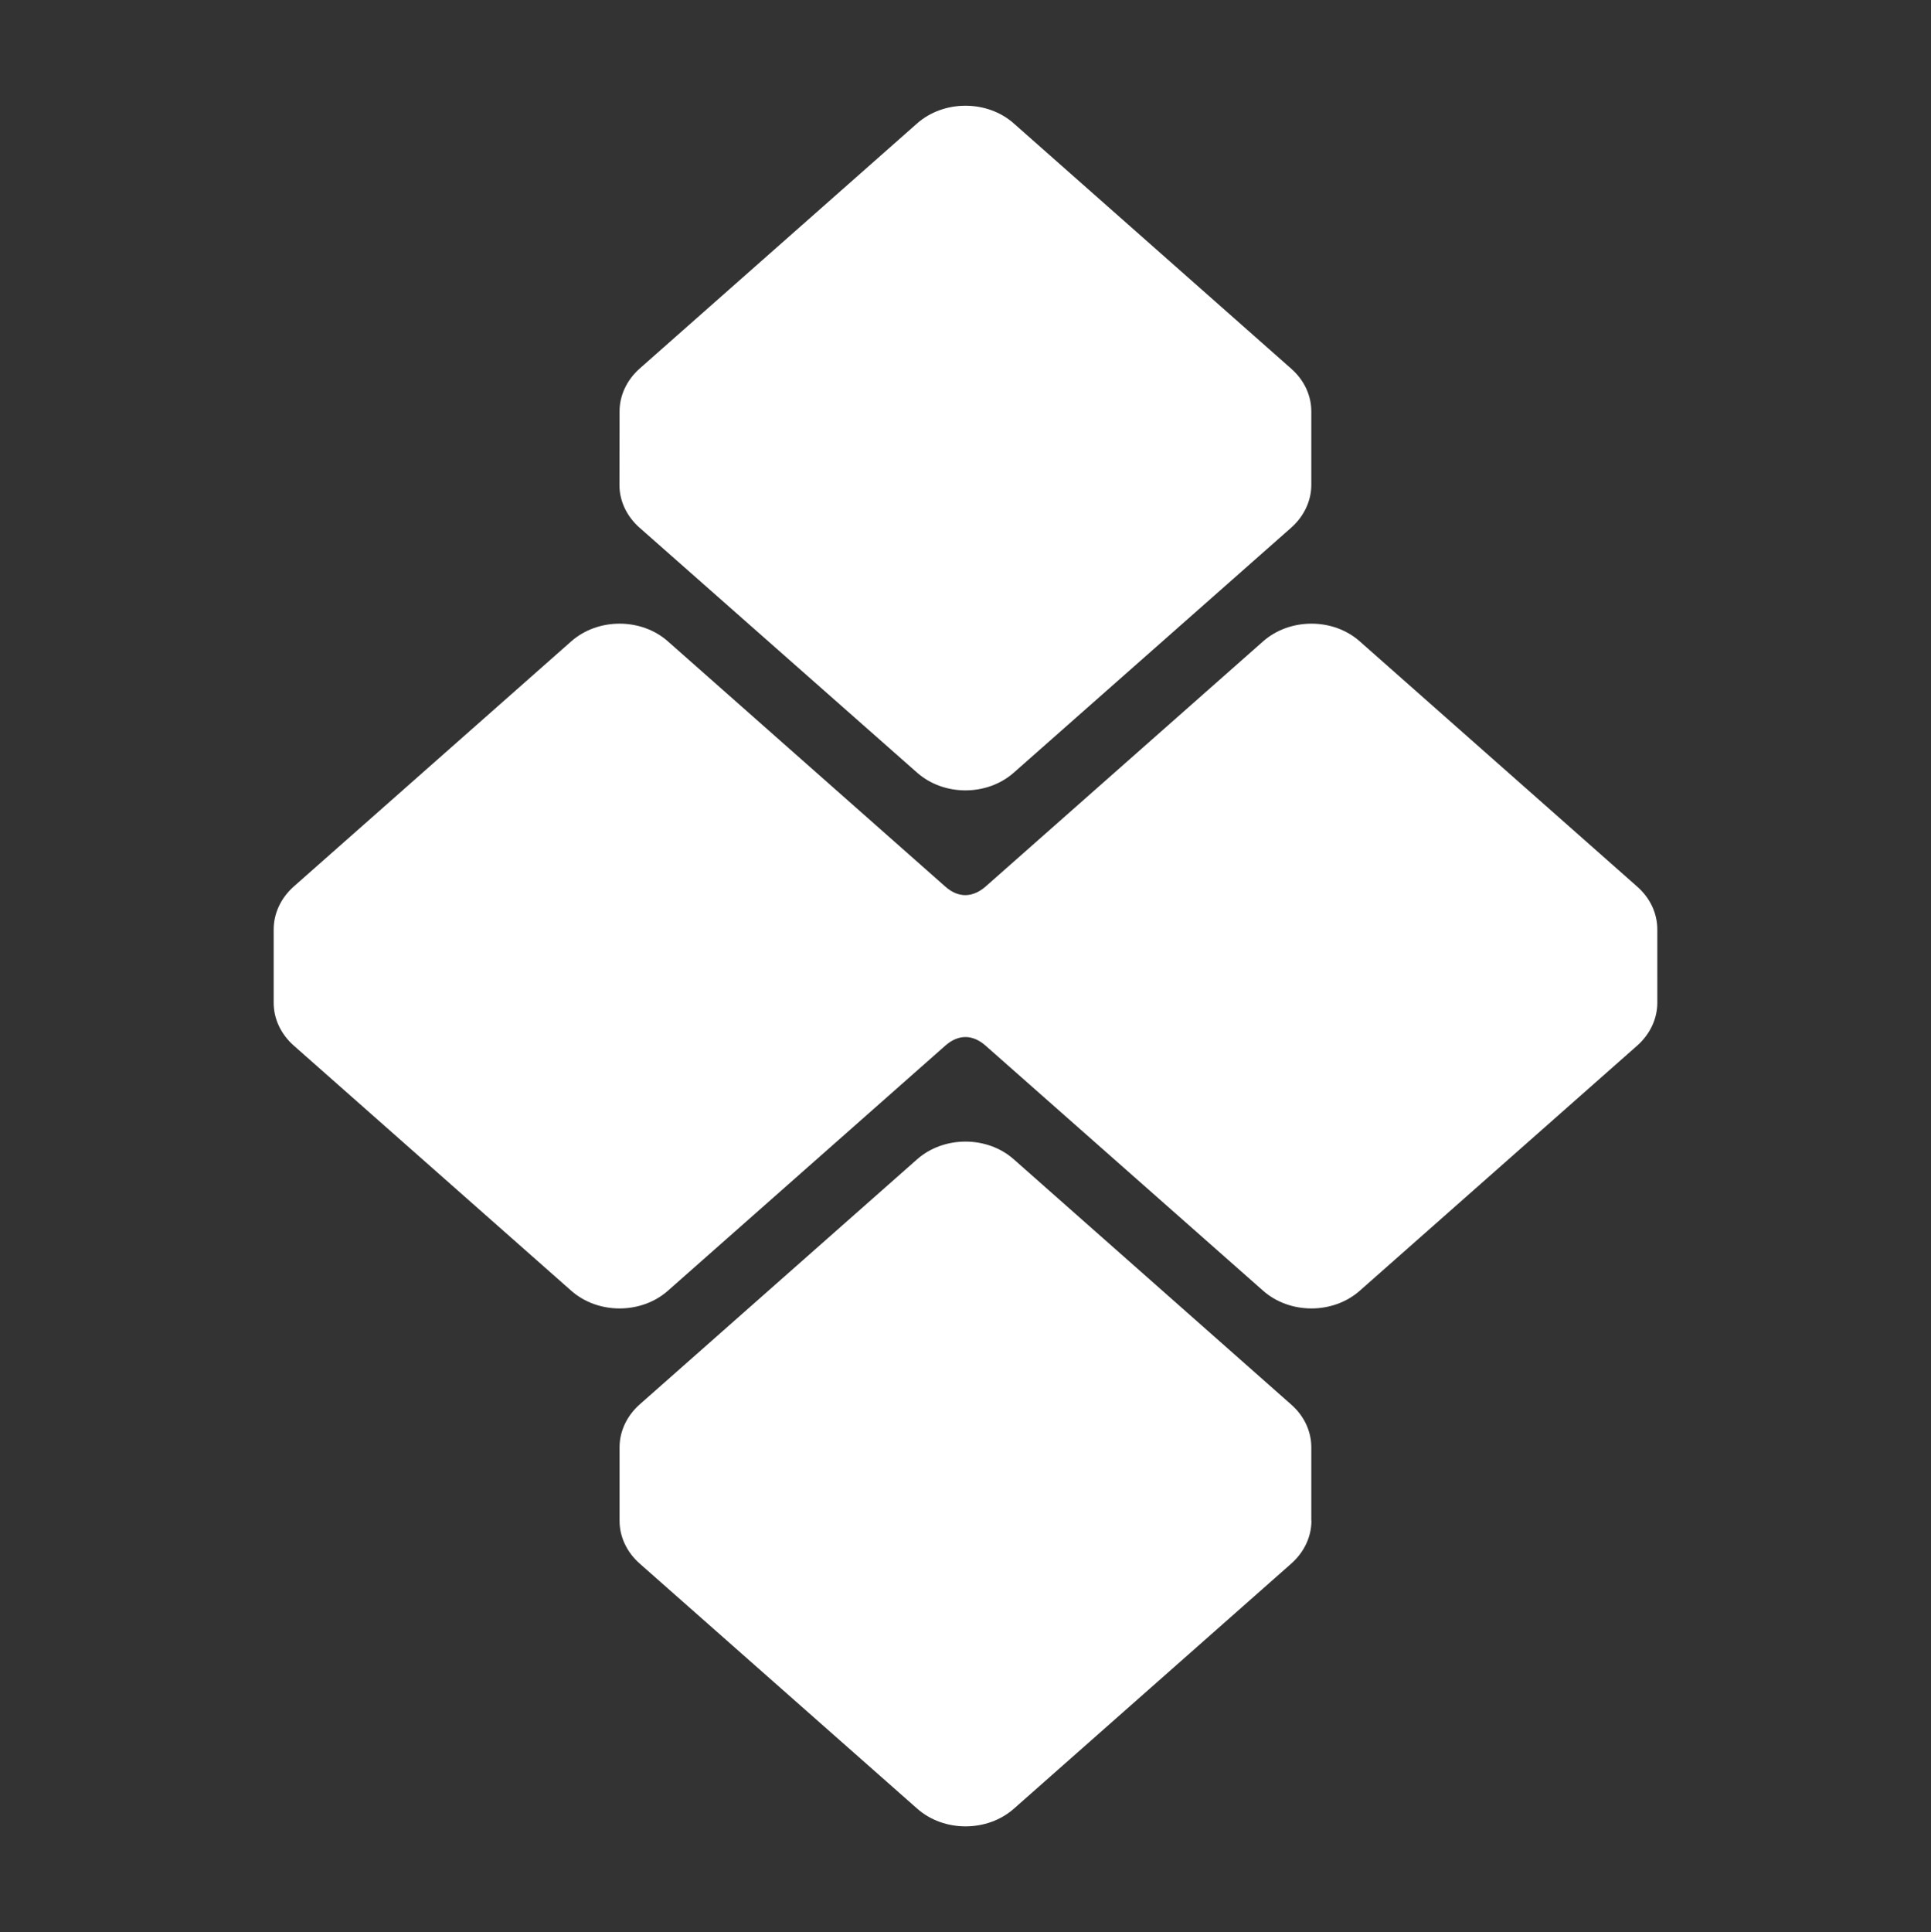 <svg xmlns="http://www.w3.org/2000/svg" xmlns:xlink="http://www.w3.org/1999/xlink" id="Layer_1" x="0px" y="0px" viewBox="0 0 154.59 154.66" style="enable-background:new 0 0 154.59 154.66;" xml:space="preserve"><rect x="0" y="0" width="154.59" height="154.66" fill="#333333" stroke="none"/><style type="text/css">	.st0{fill:#FFFFFF;}</style><path class="st0" d="M49.6,32.93c0-1.28,0.58-2.51,1.6-3.42L73.42,9.88c2.14-1.89,5.61-1.89,7.74,0l22.22,19.64 c1.03,0.91,1.6,2.13,1.6,3.42v5.87c0,1.28-0.58,2.51-1.6,3.42L81.16,61.85c-2.14,1.89-5.6,1.89-7.74,0L51.2,42.24 c-1.03-0.91-1.61-2.14-1.61-3.42L49.6,32.93L49.6,32.93z M132.68,80.27c0,1.28-0.58,2.51-1.6,3.42l-22.22,19.63 c-2.14,1.89-5.6,1.89-7.74,0L78.9,83.7c-1.03-0.91-2.17-0.92-3.21-0.01l-22.22,19.63c-2.14,1.89-5.6,1.89-7.74,0L23.52,83.7 c-1.03-0.91-1.61-2.14-1.61-3.42v-5.89c0-1.28,0.58-2.51,1.6-3.42l22.22-19.63c2.14-1.89,5.61-1.89,7.74,0l22.22,19.64 c1.03,0.91,2.17,0.89,3.21-0.01l22.22-19.63c2.14-1.89,5.61-1.89,7.74,0l22.22,19.64c1.03,0.91,1.6,2.13,1.6,3.42L132.68,80.27 C132.68,80.27,132.68,80.27,132.68,80.27z M104.99,121.73c0,1.28-0.58,2.51-1.6,3.42l-22.22,19.63c-2.14,1.89-5.6,1.89-7.74,0 l-22.22-19.62c-1.03-0.91-1.61-2.14-1.61-3.42v-5.89c0-1.28,0.58-2.51,1.6-3.42L73.42,92.8c2.14-1.89,5.61-1.89,7.74,0l22.22,19.64 c1.03,0.91,1.6,2.13,1.6,3.42v5.87H104.99z"></path></svg>
